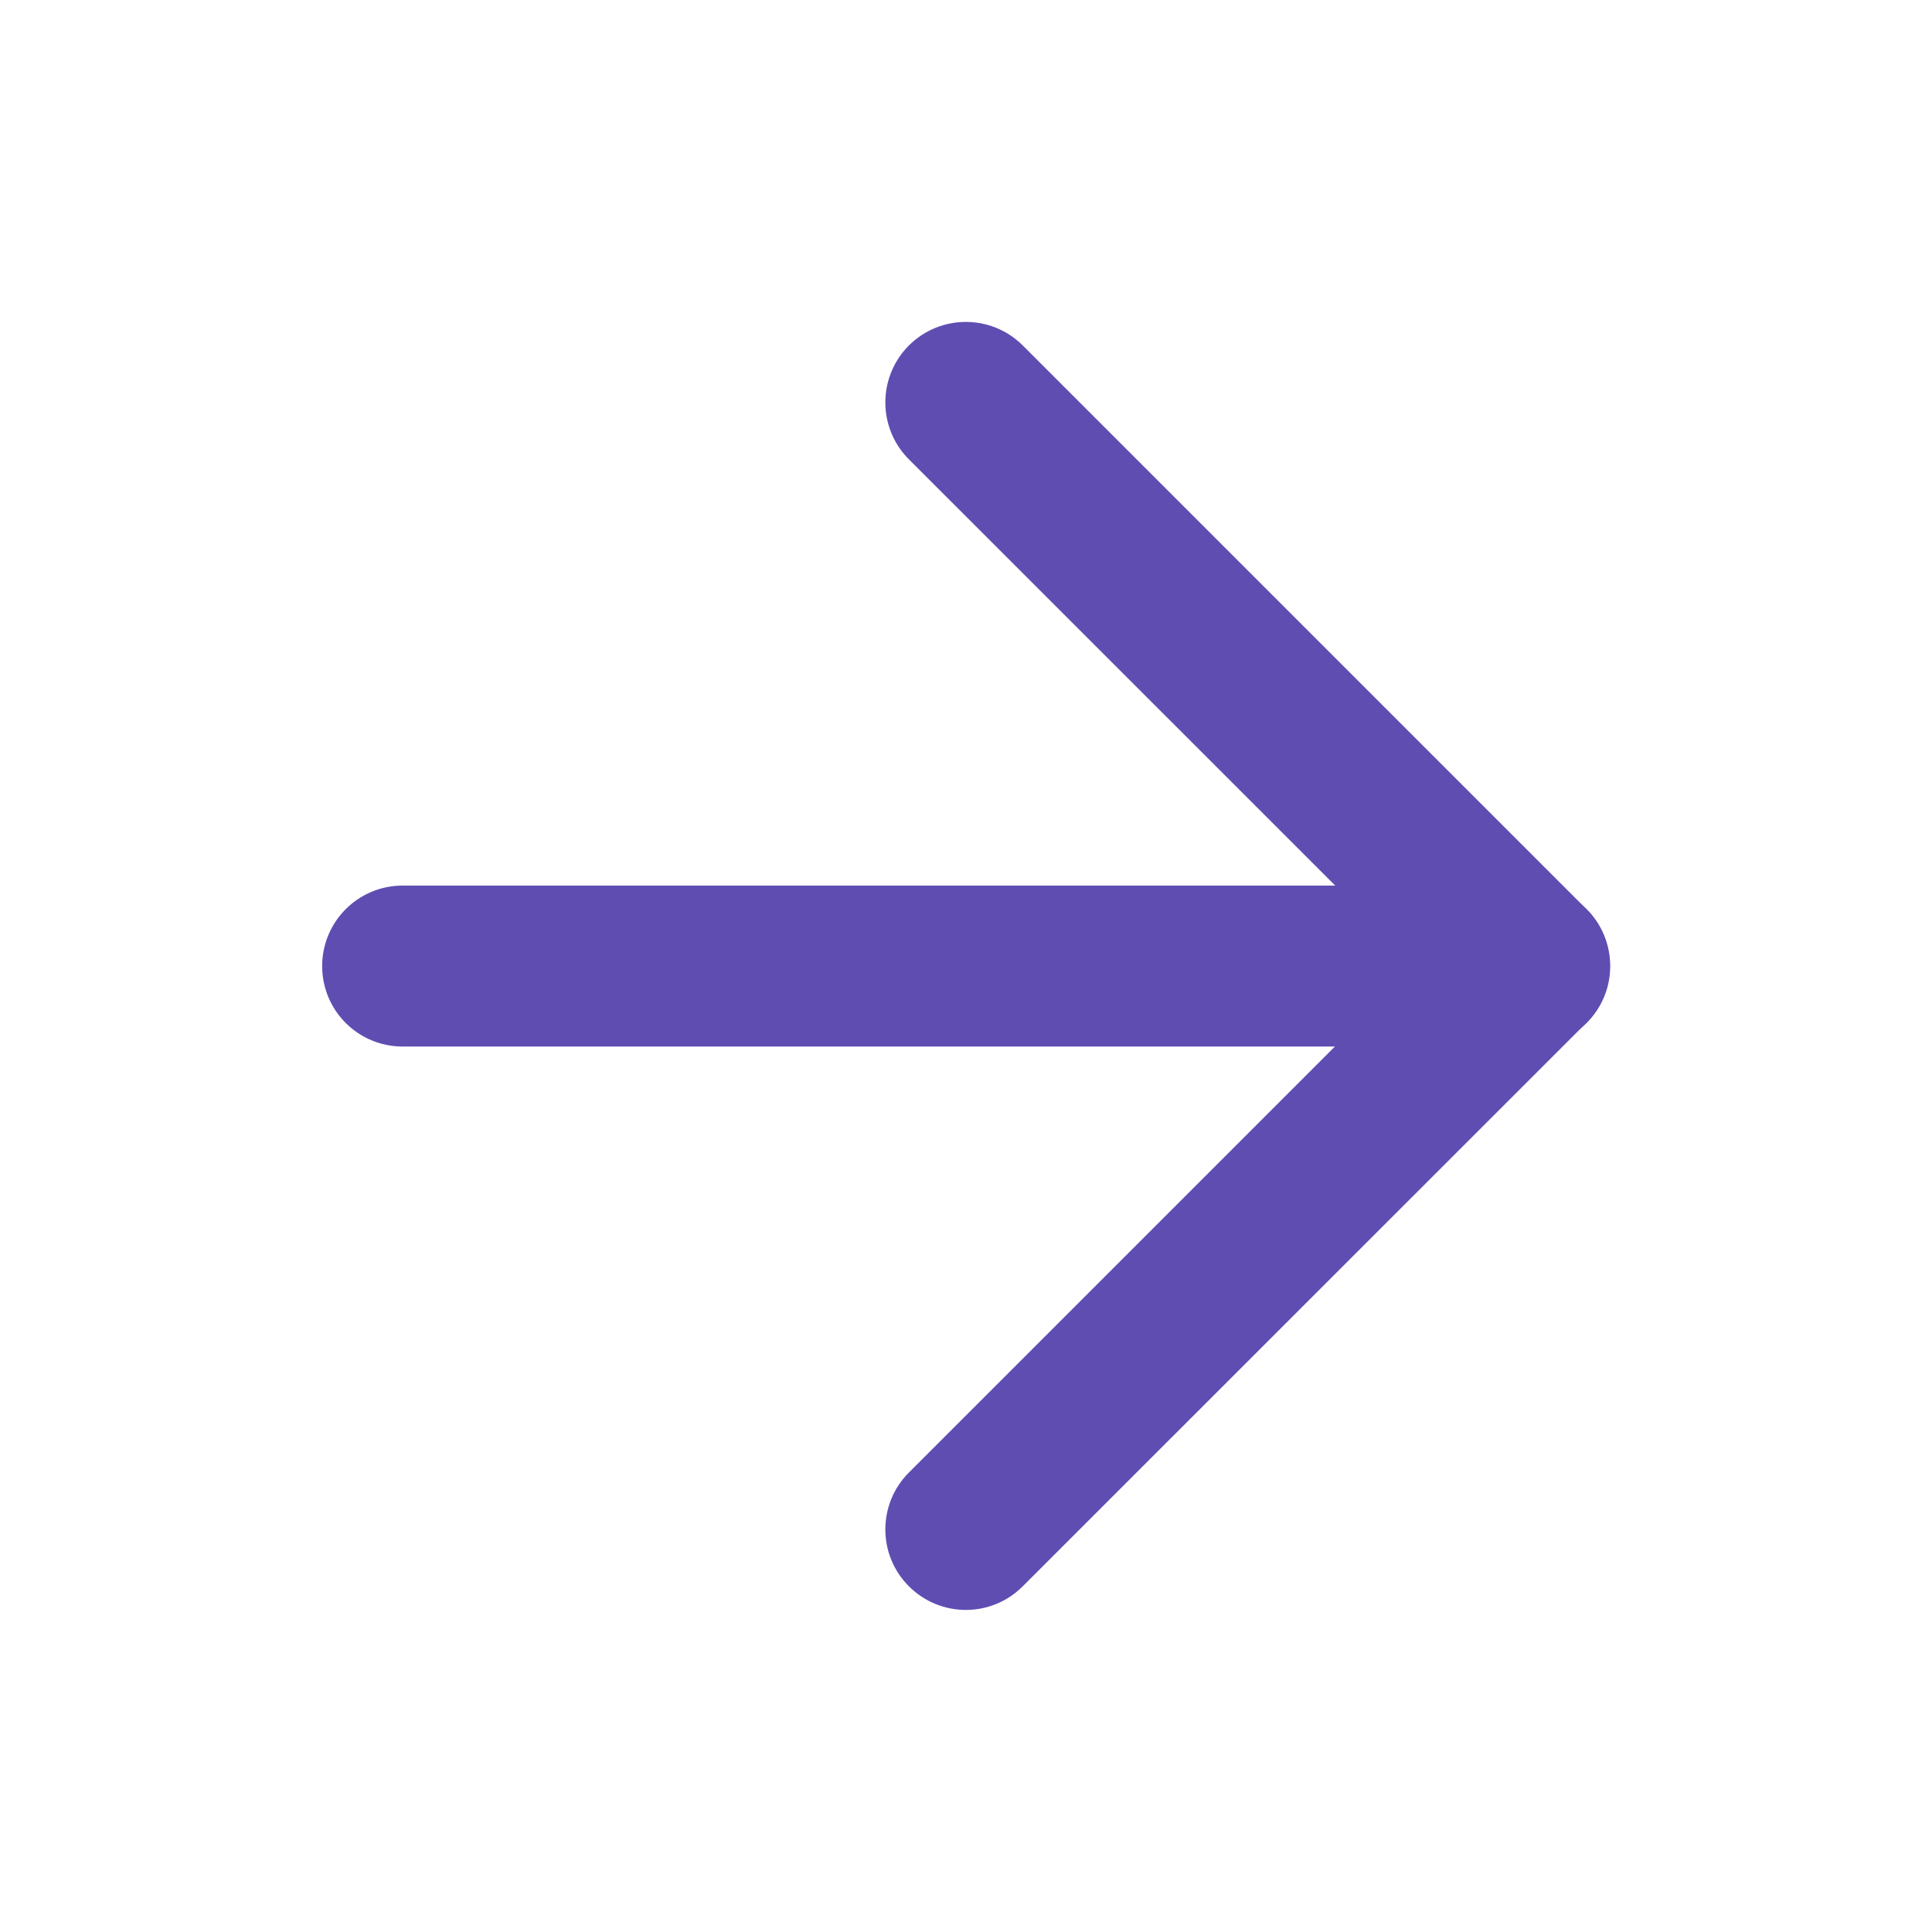 <svg width="16" height="16" viewBox="0 0 16 16" fill="none" xmlns="http://www.w3.org/2000/svg">
<path fill-rule="evenodd" clip-rule="evenodd" d="M2.668 8.001C2.668 7.632 2.966 7.334 3.335 7.334H12.668C13.036 7.334 13.335 7.632 13.335 8.001C13.335 8.369 13.036 8.667 12.668 8.667H3.335C2.966 8.667 2.668 8.369 2.668 8.001Z" fill="#604DB2"/>
<path fill-rule="evenodd" clip-rule="evenodd" d="M7.527 2.861C7.788 2.601 8.21 2.601 8.47 2.861L13.137 7.528C13.397 7.788 13.397 8.21 13.137 8.471L8.47 13.137C8.21 13.398 7.788 13.398 7.527 13.137C7.267 12.877 7.267 12.455 7.527 12.195L11.723 7.999L7.527 3.804C7.267 3.544 7.267 3.122 7.527 2.861Z" fill="#604DB2"/>
</svg>
